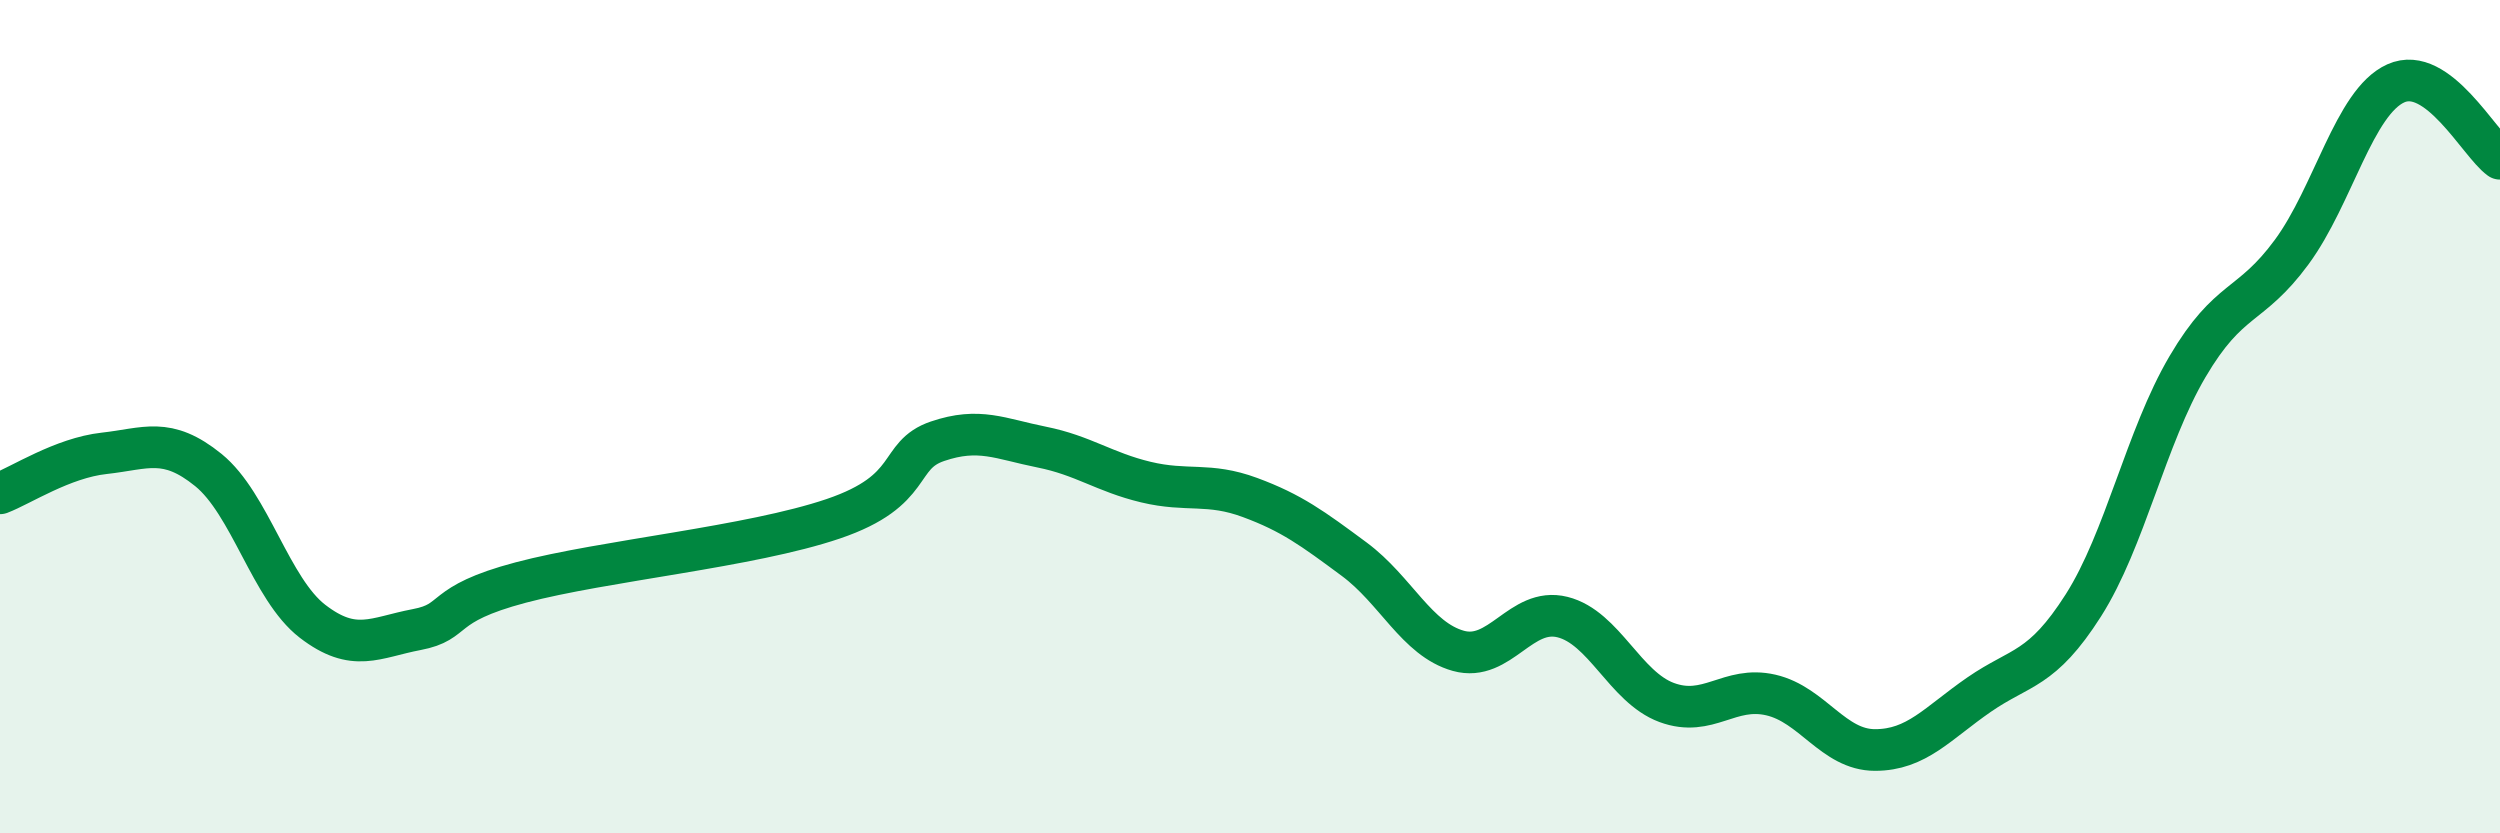 
    <svg width="60" height="20" viewBox="0 0 60 20" xmlns="http://www.w3.org/2000/svg">
      <path
        d="M 0,11.84 C 0.5,11.65 1.5,10.99 2.5,10.88 C 3.5,10.77 4,10.47 5,11.28 C 6,12.09 6.5,14.14 7.5,14.91 C 8.5,15.68 9,15.3 10,15.11 C 11,14.92 10.5,14.51 12.5,13.98 C 14.5,13.45 18,13.13 20,12.45 C 22,11.77 21.5,10.93 22.5,10.59 C 23.5,10.25 24,10.53 25,10.73 C 26,10.93 26.5,11.33 27.5,11.57 C 28.5,11.81 29,11.57 30,11.94 C 31,12.31 31.5,12.68 32.5,13.42 C 33.5,14.16 34,15.34 35,15.62 C 36,15.9 36.5,14.56 37.5,14.81 C 38.5,15.06 39,16.49 40,16.86 C 41,17.23 41.5,16.45 42.5,16.68 C 43.5,16.91 44,18 45,18 C 46,18 46.5,17.36 47.5,16.67 C 48.5,15.98 49,16.1 50,14.53 C 51,12.96 51.5,10.5 52.5,8.8 C 53.5,7.1 54,7.41 55,6.05 C 56,4.69 56.5,2.45 57.5,2 C 58.5,1.55 59.5,3.45 60,3.81L60 20L0 20Z"
        fill="#008740"
        opacity="0.1"
        stroke-linecap="round"
        stroke-linejoin="round"
      />
      <path
        d="M 0,11.84 C 0.5,11.65 1.5,10.99 2.5,10.88 C 3.5,10.77 4,10.47 5,11.28 C 6,12.09 6.5,14.14 7.5,14.91 C 8.5,15.68 9,15.3 10,15.11 C 11,14.92 10.5,14.51 12.5,13.98 C 14.5,13.45 18,13.13 20,12.45 C 22,11.77 21.5,10.93 22.5,10.59 C 23.5,10.25 24,10.53 25,10.73 C 26,10.93 26.5,11.33 27.5,11.57 C 28.5,11.81 29,11.57 30,11.94 C 31,12.31 31.5,12.68 32.5,13.42 C 33.5,14.16 34,15.34 35,15.62 C 36,15.9 36.5,14.56 37.5,14.81 C 38.5,15.06 39,16.49 40,16.86 C 41,17.23 41.5,16.45 42.5,16.68 C 43.5,16.91 44,18 45,18 C 46,18 46.5,17.36 47.5,16.67 C 48.5,15.98 49,16.1 50,14.53 C 51,12.96 51.5,10.5 52.5,8.8 C 53.5,7.1 54,7.41 55,6.05 C 56,4.69 56.5,2.45 57.5,2 C 58.5,1.55 59.5,3.45 60,3.81"
        stroke="#008740"
        stroke-width="1"
        fill="none"
        stroke-linecap="round"
        stroke-linejoin="round"
      />
    </svg>
  